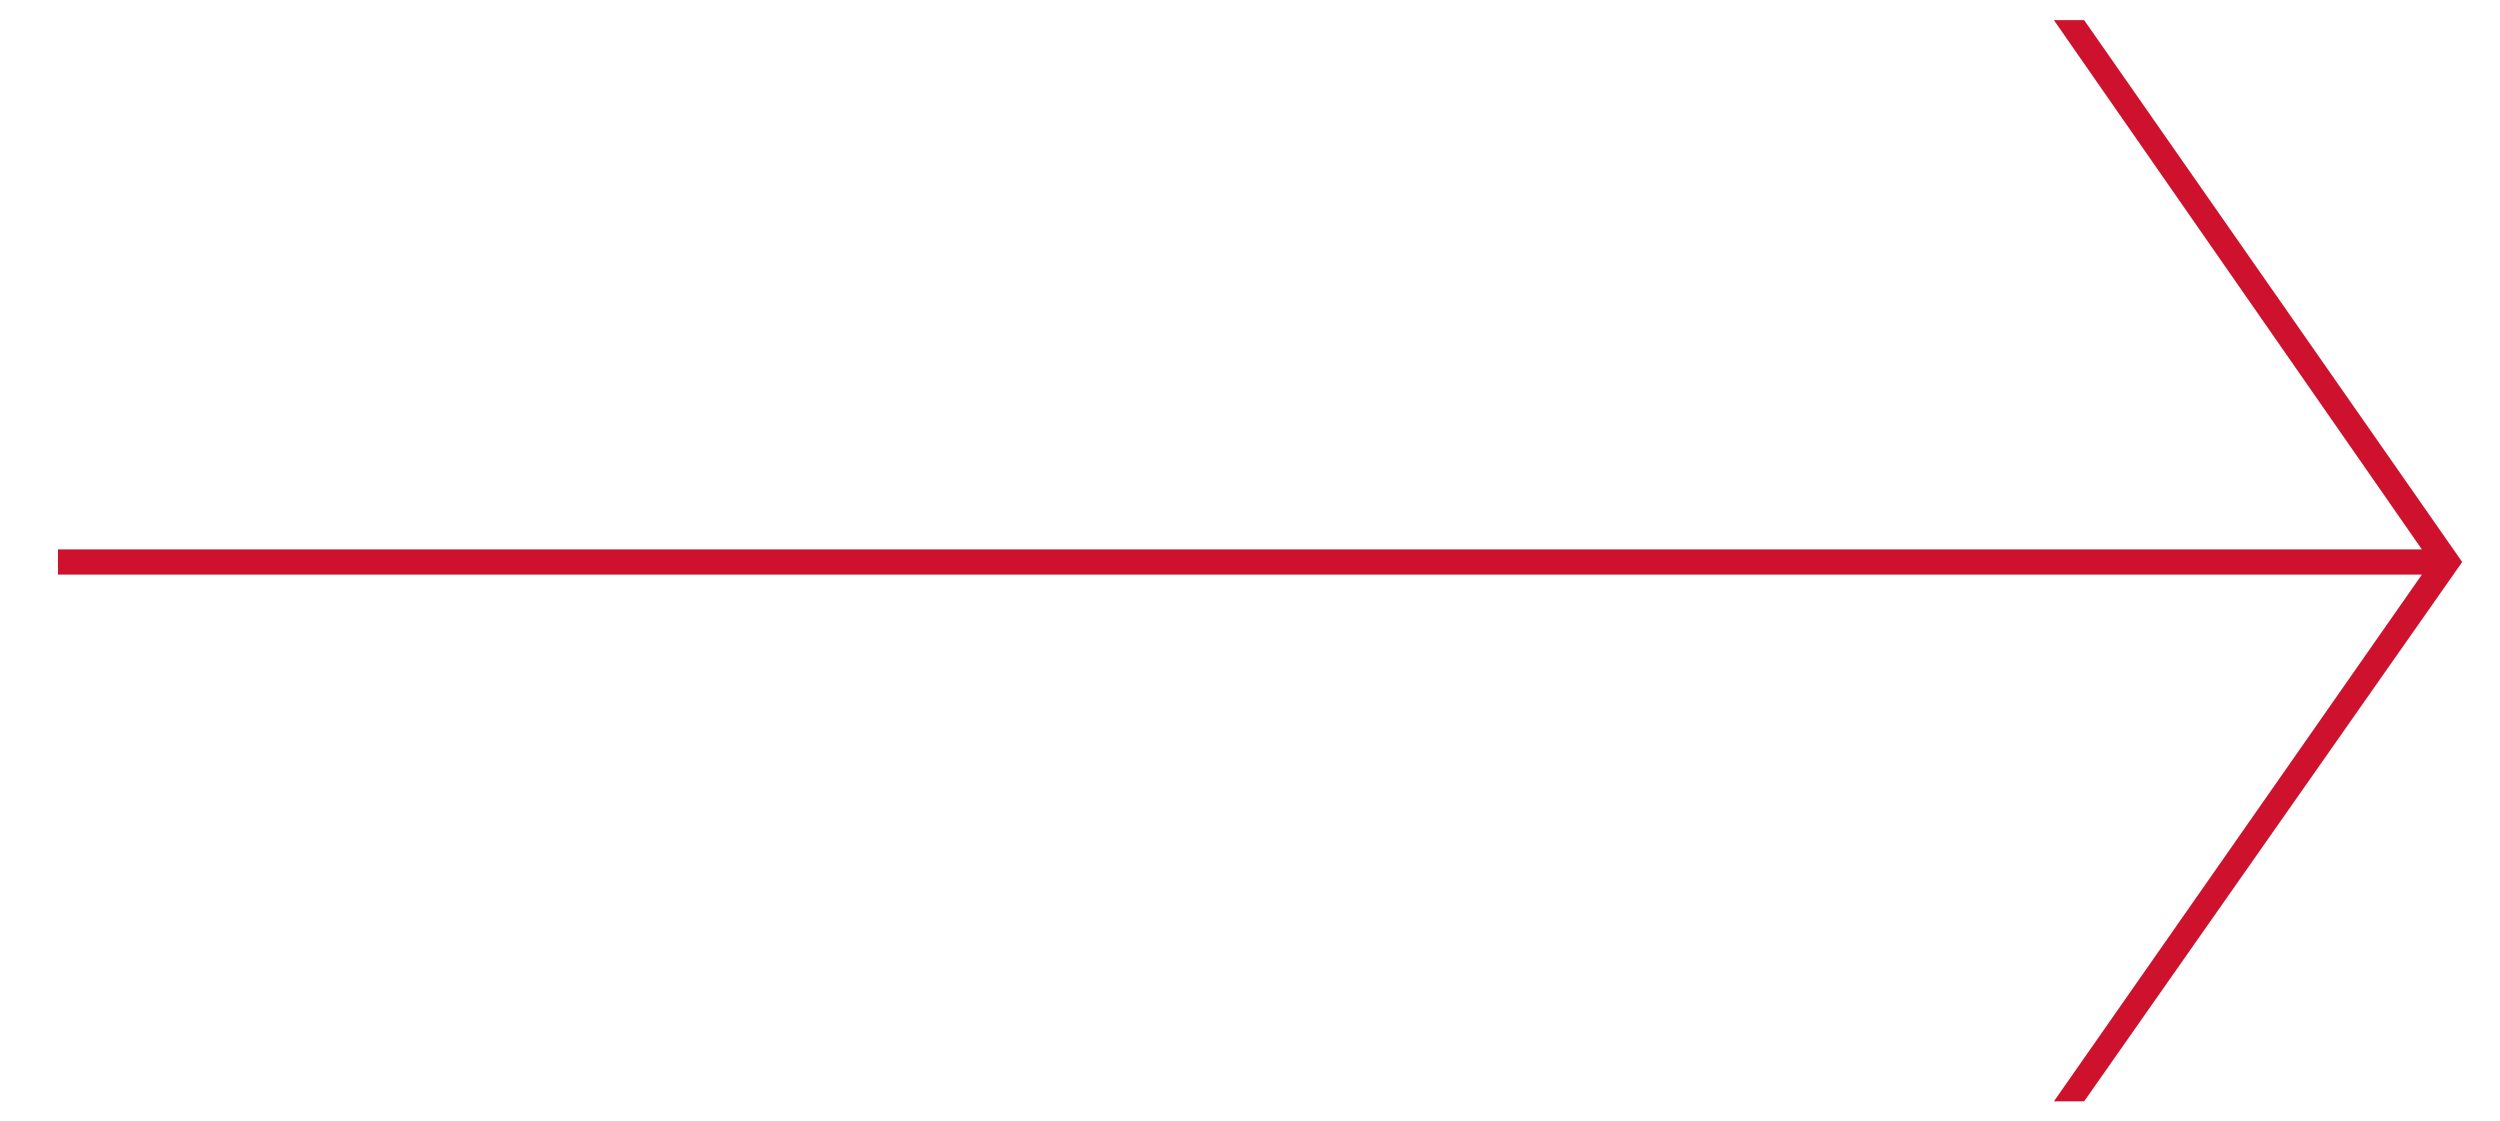 <?xml version="1.0" encoding="utf-8"?>
<!-- Generator: Adobe Illustrator 25.3.1, SVG Export Plug-In . SVG Version: 6.00 Build 0)  -->
<svg version="1.1" id="Capa_1" xmlns="http://www.w3.org/2000/svg" xmlns:xlink="http://www.w3.org/1999/xlink" x="0px" y="0px"
	 viewBox="0 0 99.2 44.5" style="enable-background:new 0 0 99.2 44.5;" xml:space="preserve">
<style type="text/css">
	.st0{fill:#CE122D;}
</style>
<polygon class="st0" points="82.7,0.8 81.5,0.8 96.1,21.8 2.3,21.8 2.3,22.8 96.1,22.8 81.5,43.7 82.7,43.7 97.7,22.3 "/>
</svg>
